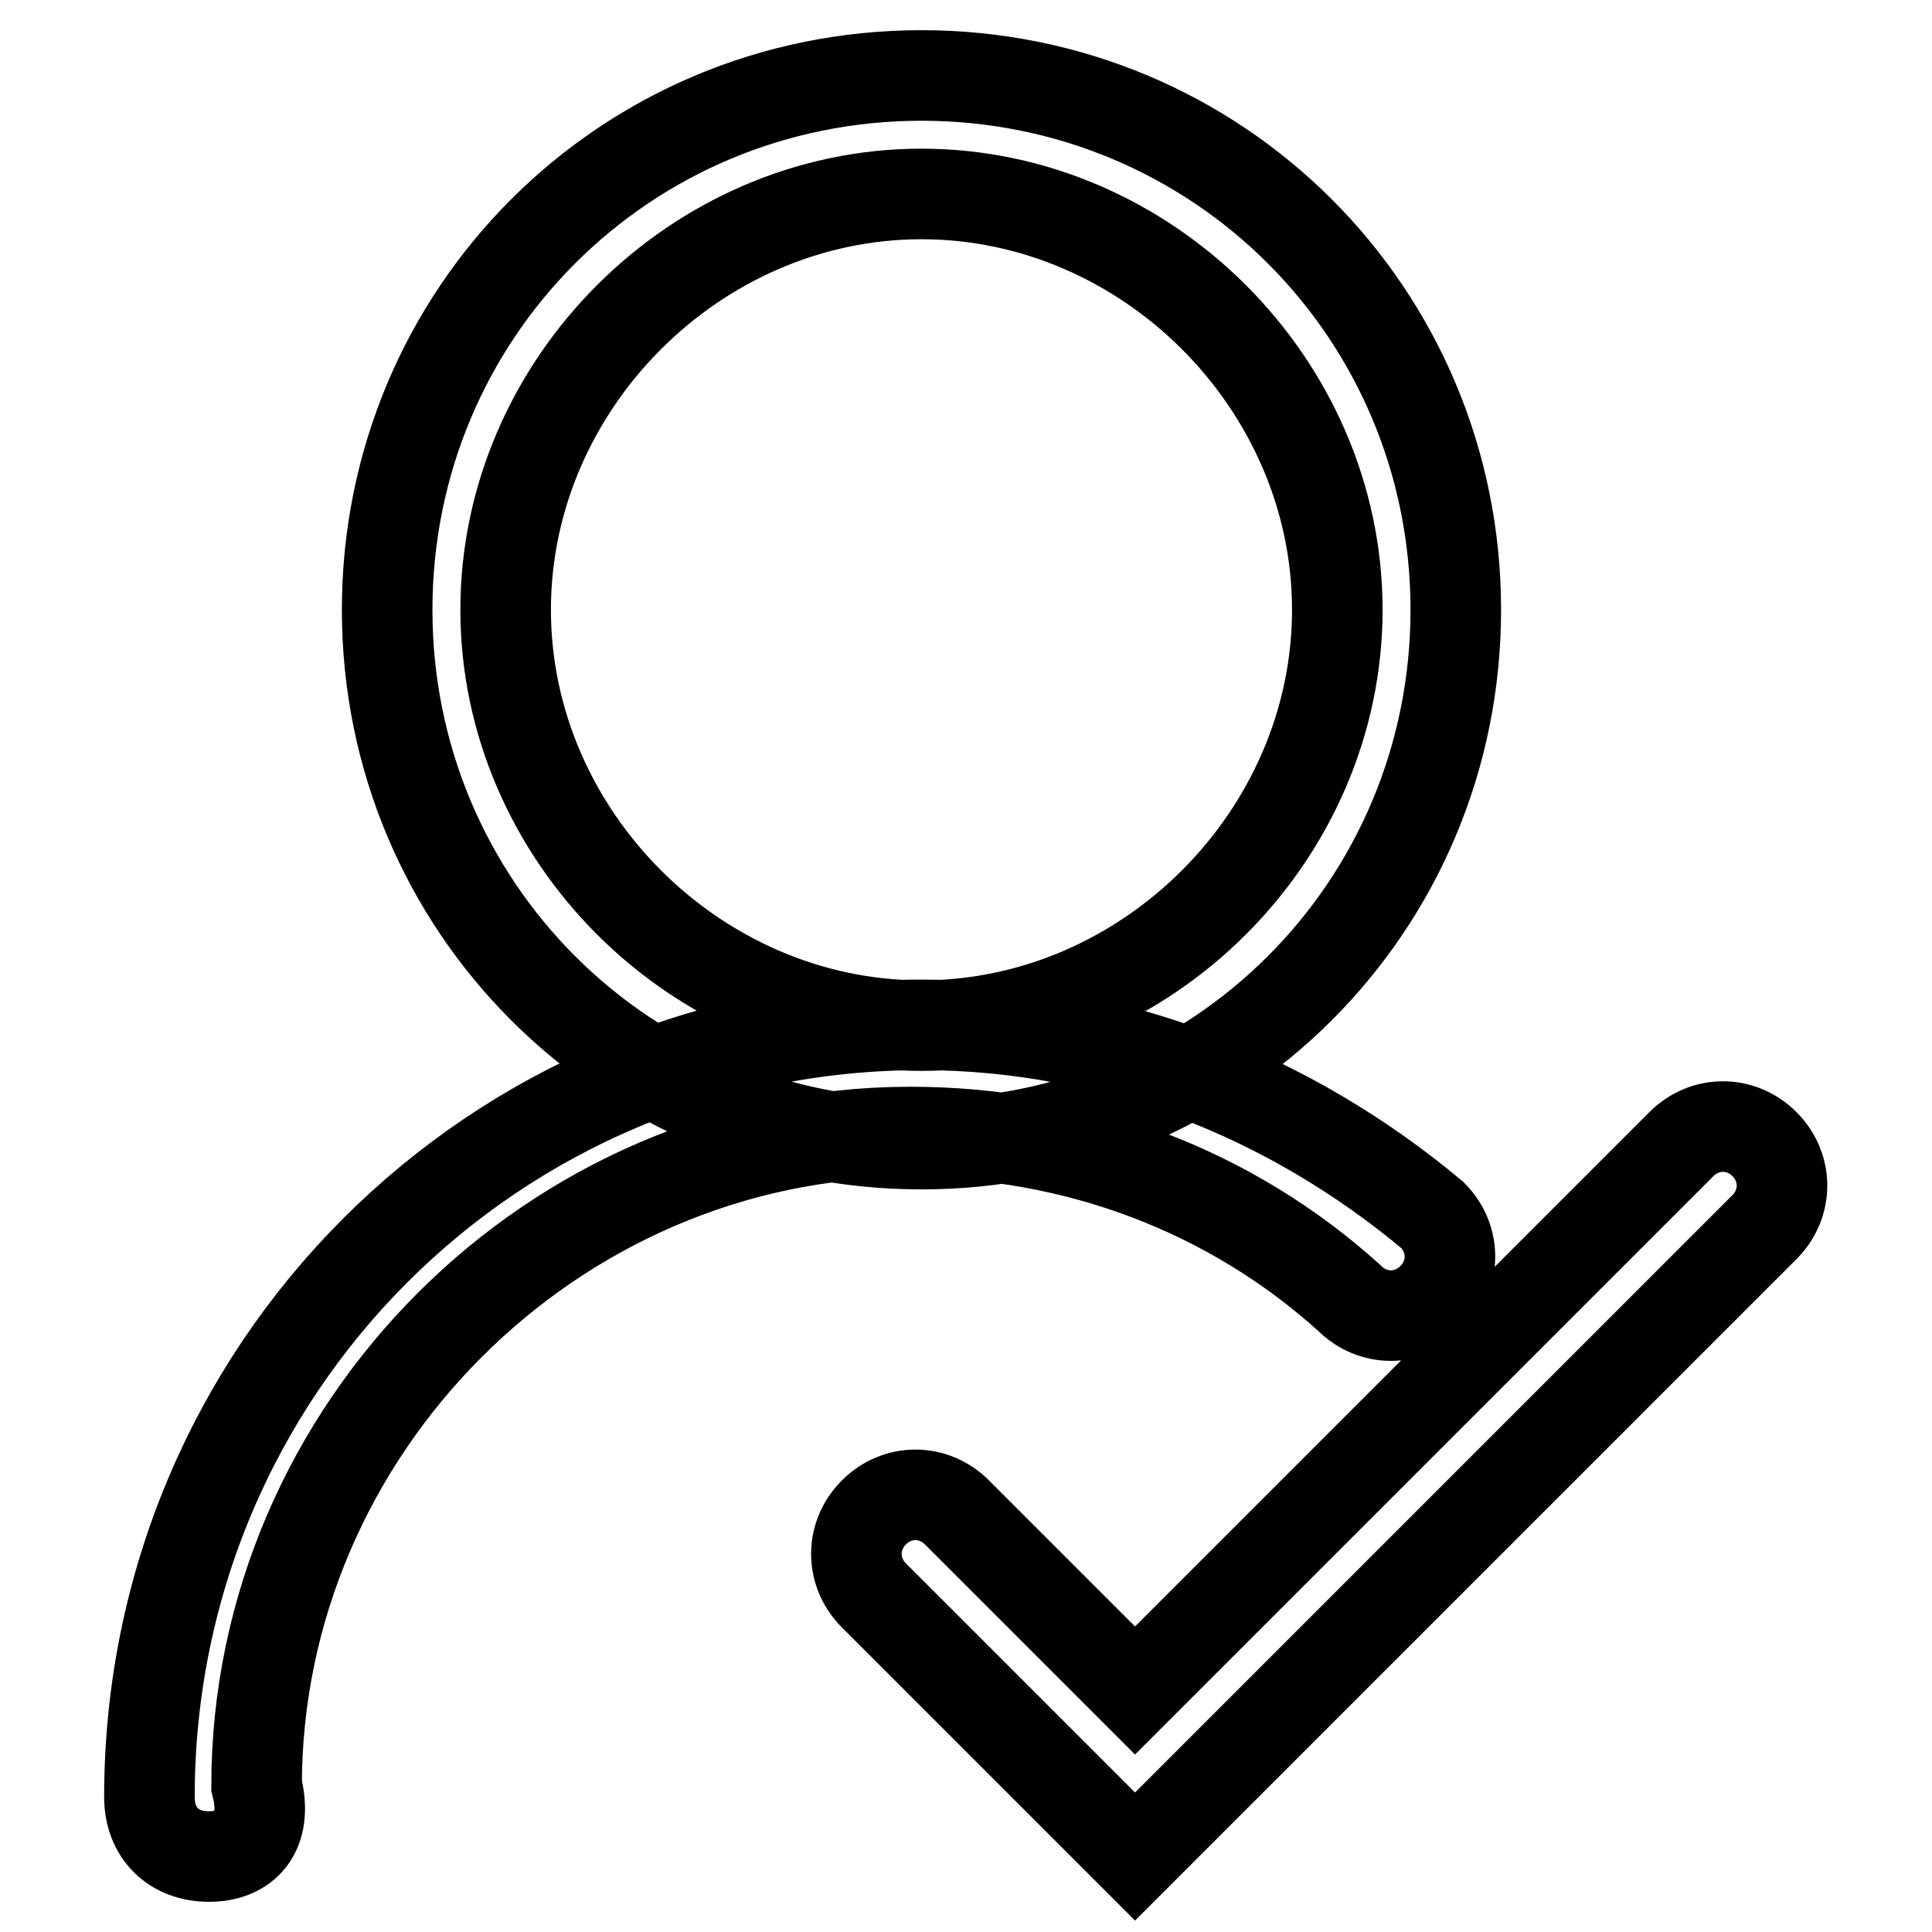 <?xml version="1.0" encoding="utf-8"?>
<!-- Svg Vector Icons : http://www.onlinewebfonts.com/icon -->
<!DOCTYPE svg PUBLIC "-//W3C//DTD SVG 1.1//EN" "http://www.w3.org/Graphics/SVG/1.1/DTD/svg11.dtd">
<svg version="1.1" xmlns="http://www.w3.org/2000/svg" xmlns:xlink="http://www.w3.org/1999/xlink" x="0px" y="0px" viewBox="0 0 256 256" enable-background="new 0 0 256 256" xml:space="preserve">
<g> <path stroke-width="12" fill-opacity="0" stroke="#000000"  d="M122.1,151.6c-39.3,0-70.8-31.5-70.8-70.8c0-39.3,31.5-70.8,70.8-70.8c39.3,0,70.8,31.5,70.8,70.8 C192.9,120.1,161.4,151.6,122.1,151.6z M122.1,25.7C92.2,25.7,67,50.9,67,80.8c0,29.9,25.2,55.1,55.1,55.1 c29.9,0,55.1-25.2,55.1-55.1C177.2,50.9,152,25.7,122.1,25.7z M27.7,246c-4.7,0-7.9-3.1-7.9-7.9c0-56.6,45.6-102.3,102.3-102.3 c25.2,0,48.8,9.4,67.7,25.2c3.1,3.1,3.1,7.9,0,11c-3.1,3.1-7.9,3.1-11,0c-15.7-14.2-36.2-22-58.2-22C73.3,150,34,189.4,34,236.6 C35.6,242.9,32.4,246,27.7,246L27.7,246z M150.4,246l-34.6-34.6c-3.1-3.1-3.1-7.9,0-11c3.1-3.1,7.9-3.1,11,0l23.6,23.6l72.4-72.4 c3.1-3.1,7.9-3.1,11,0c3.1,3.1,3.1,7.9,0,11L150.4,246z"/></g>
</svg>
